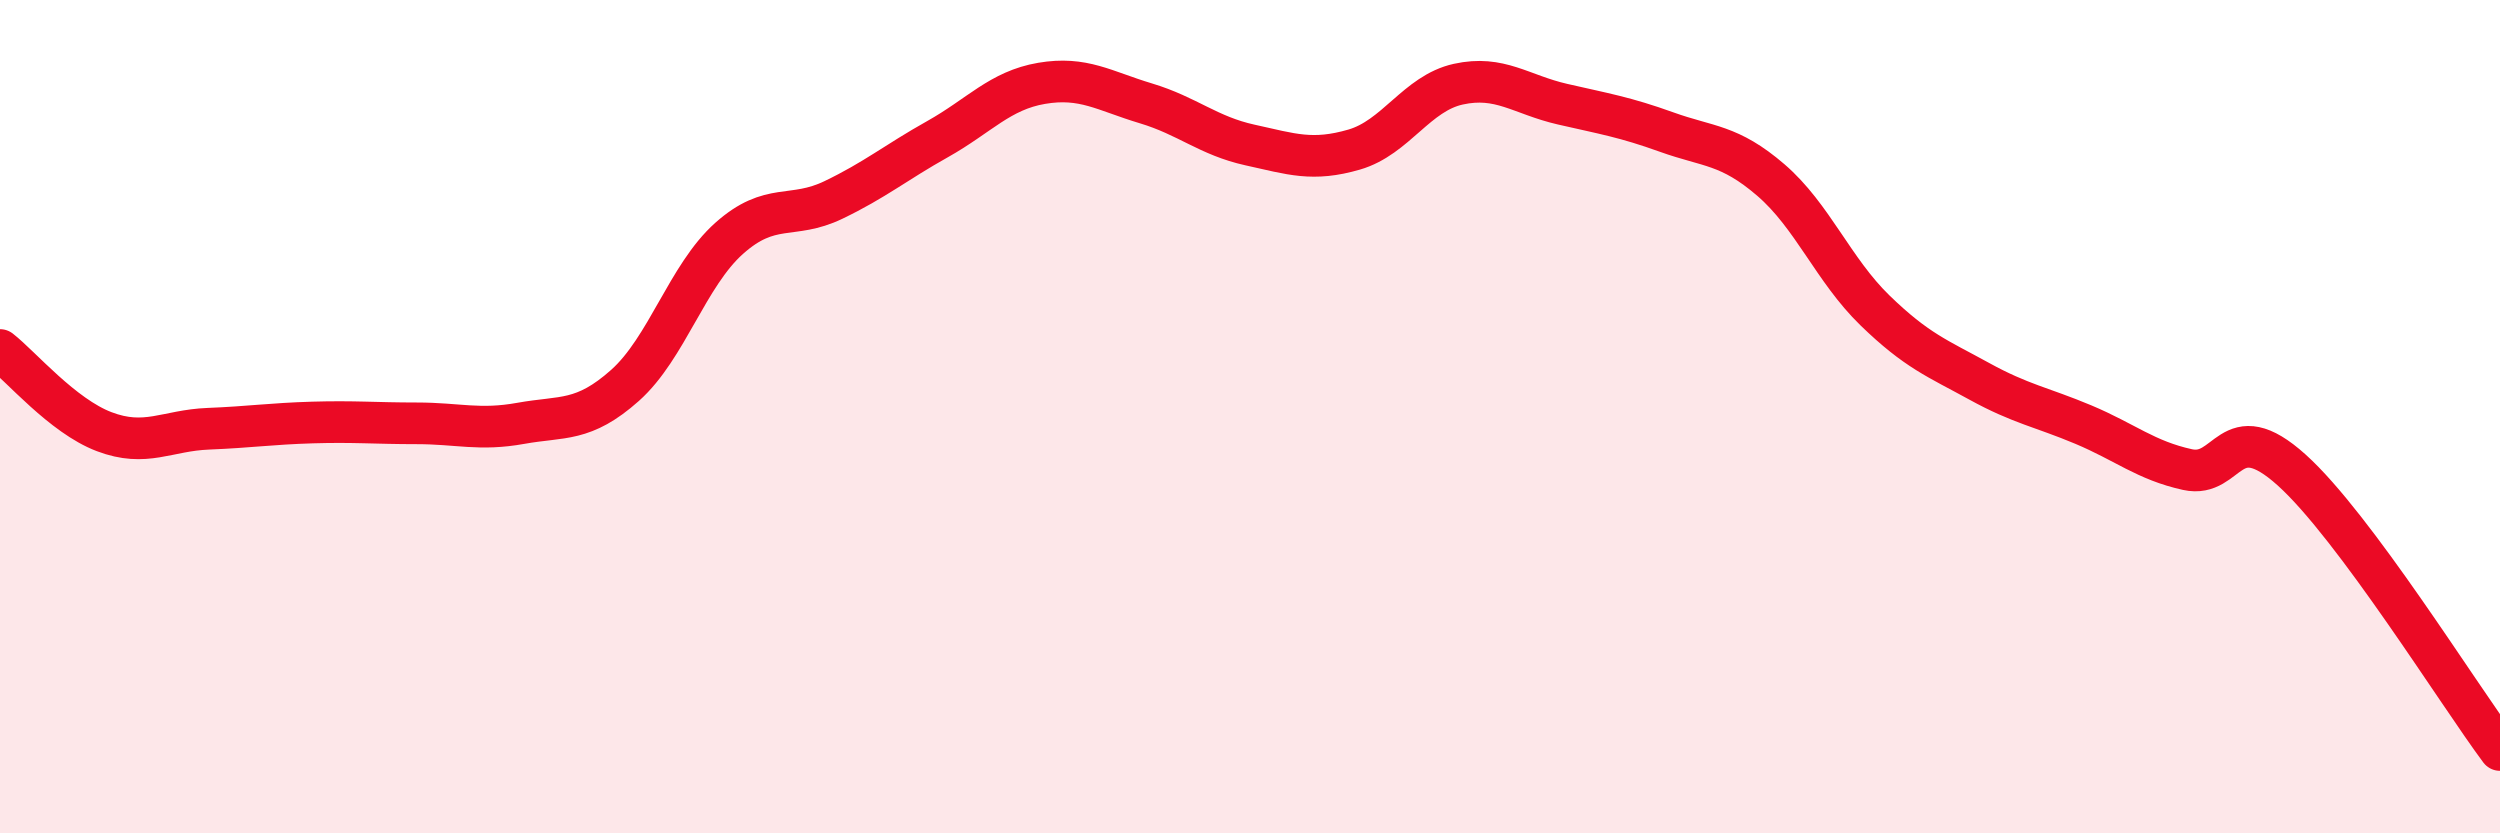 
    <svg width="60" height="20" viewBox="0 0 60 20" xmlns="http://www.w3.org/2000/svg">
      <path
        d="M 0,8.4 C 0.5,8.79 1.5,9.98 2.5,10.36 C 3.5,10.74 4,10.33 5,10.29 C 6,10.25 6.5,10.17 7.5,10.14 C 8.5,10.11 9,10.16 10,10.16 C 11,10.16 11.5,10.34 12.5,10.16 C 13.5,9.98 14,10.14 15,9.25 C 16,8.36 16.5,6.61 17.5,5.72 C 18.5,4.83 19,5.28 20,4.8 C 21,4.32 21.5,3.9 22.5,3.34 C 23.5,2.78 24,2.17 25,2 C 26,1.83 26.5,2.18 27.5,2.48 C 28.5,2.78 29,3.26 30,3.48 C 31,3.7 31.5,3.88 32.5,3.59 C 33.5,3.3 34,2.24 35,2.02 C 36,1.8 36.5,2.27 37.5,2.5 C 38.5,2.73 39,2.81 40,3.17 C 41,3.53 41.5,3.46 42.5,4.32 C 43.5,5.18 44,6.48 45,7.45 C 46,8.42 46.5,8.6 47.5,9.15 C 48.5,9.7 49,9.77 50,10.19 C 51,10.61 51.5,11.05 52.5,11.27 C 53.5,11.49 53.5,9.93 55,11.28 C 56.5,12.63 59,16.66 60,18L60 20L0 20Z"
        fill="#EB0A25"
        opacity="0.1"
        stroke-linecap="round"
        stroke-linejoin="round"
      />
      <path
        d="M 0,8.4 C 0.5,8.79 1.5,9.98 2.5,10.36 C 3.5,10.74 4,10.33 5,10.29 C 6,10.25 6.5,10.17 7.5,10.14 C 8.5,10.11 9,10.16 10,10.16 C 11,10.16 11.5,10.34 12.5,10.16 C 13.5,9.98 14,10.14 15,9.25 C 16,8.36 16.5,6.61 17.5,5.72 C 18.5,4.83 19,5.28 20,4.8 C 21,4.32 21.5,3.9 22.5,3.34 C 23.5,2.78 24,2.17 25,2 C 26,1.83 26.5,2.18 27.5,2.48 C 28.5,2.78 29,3.26 30,3.48 C 31,3.7 31.5,3.88 32.5,3.59 C 33.5,3.3 34,2.24 35,2.02 C 36,1.8 36.5,2.27 37.5,2.5 C 38.5,2.73 39,2.81 40,3.17 C 41,3.53 41.5,3.46 42.5,4.32 C 43.5,5.18 44,6.48 45,7.45 C 46,8.42 46.5,8.6 47.5,9.15 C 48.5,9.7 49,9.77 50,10.19 C 51,10.61 51.5,11.05 52.5,11.27 C 53.5,11.49 53.5,9.93 55,11.28 C 56.5,12.63 59,16.66 60,18"
        stroke="#EB0A25"
        stroke-width="1"
        fill="none"
        stroke-linecap="round"
        stroke-linejoin="round"
      />
    </svg>
  